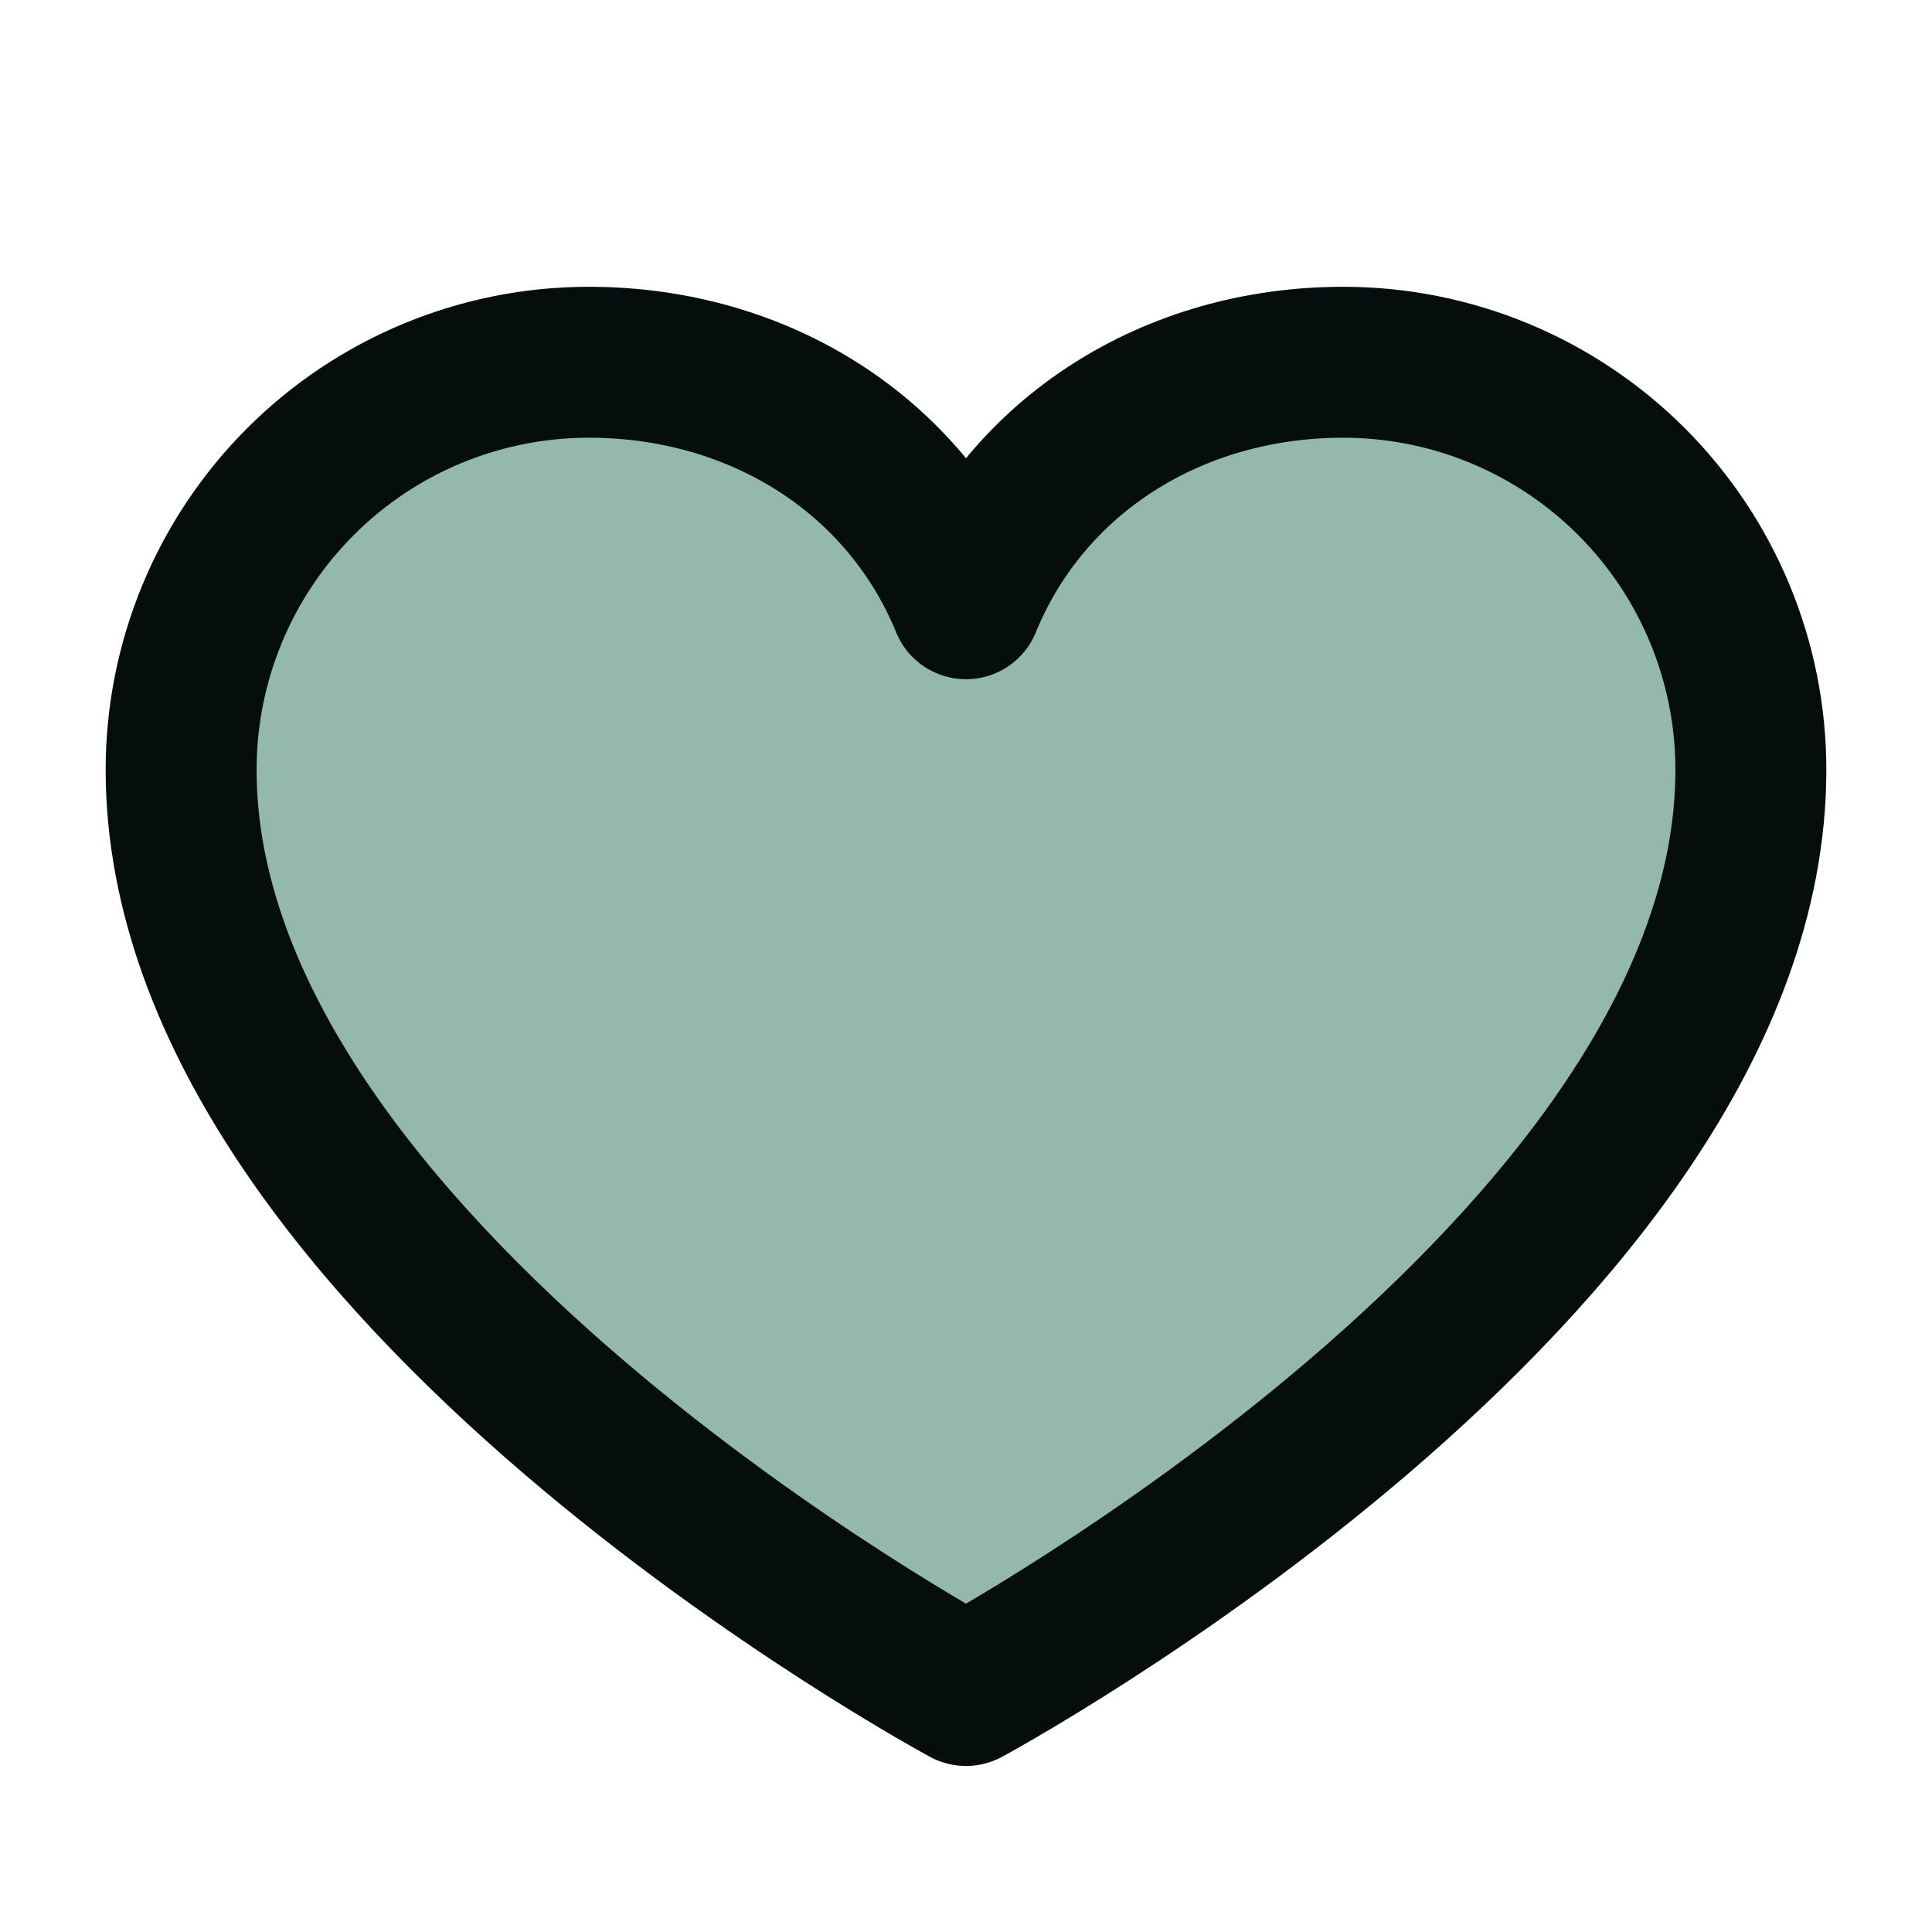 <svg fill="none" height="256" viewBox="0 0 256 256" width="256" xmlns="http://www.w3.org/2000/svg"><path d="m128 224s-104-56-104-122c0-14.322 5.689-28.057 15.816-38.184 10.127-10.127 23.862-15.816 38.184-15.816 22.59 0 41.94 12.31 50 32 8.06-19.69 27.41-32 50-32 14.322 0 28.057 5.689 38.184 15.816 10.127 10.127 15.816 23.862 15.816 38.184 0 66-104 122-104 122z" fill="#79a699" opacity=".8"/><path d="m128 224s-104-56-104-122c0-14.322 5.689-28.057 15.816-38.184 10.127-10.127 23.862-15.816 38.184-15.816 22.59 0 41.94 12.31 50 32 8.06-19.69 27.41-32 50-32 14.322 0 28.057 5.689 38.184 15.816 10.127 10.127 15.816 23.862 15.816 38.184 0 66-104 122-104 122z" stroke="#050e0d" stroke-linecap="round" stroke-linejoin="round" stroke-width="20"/></svg>